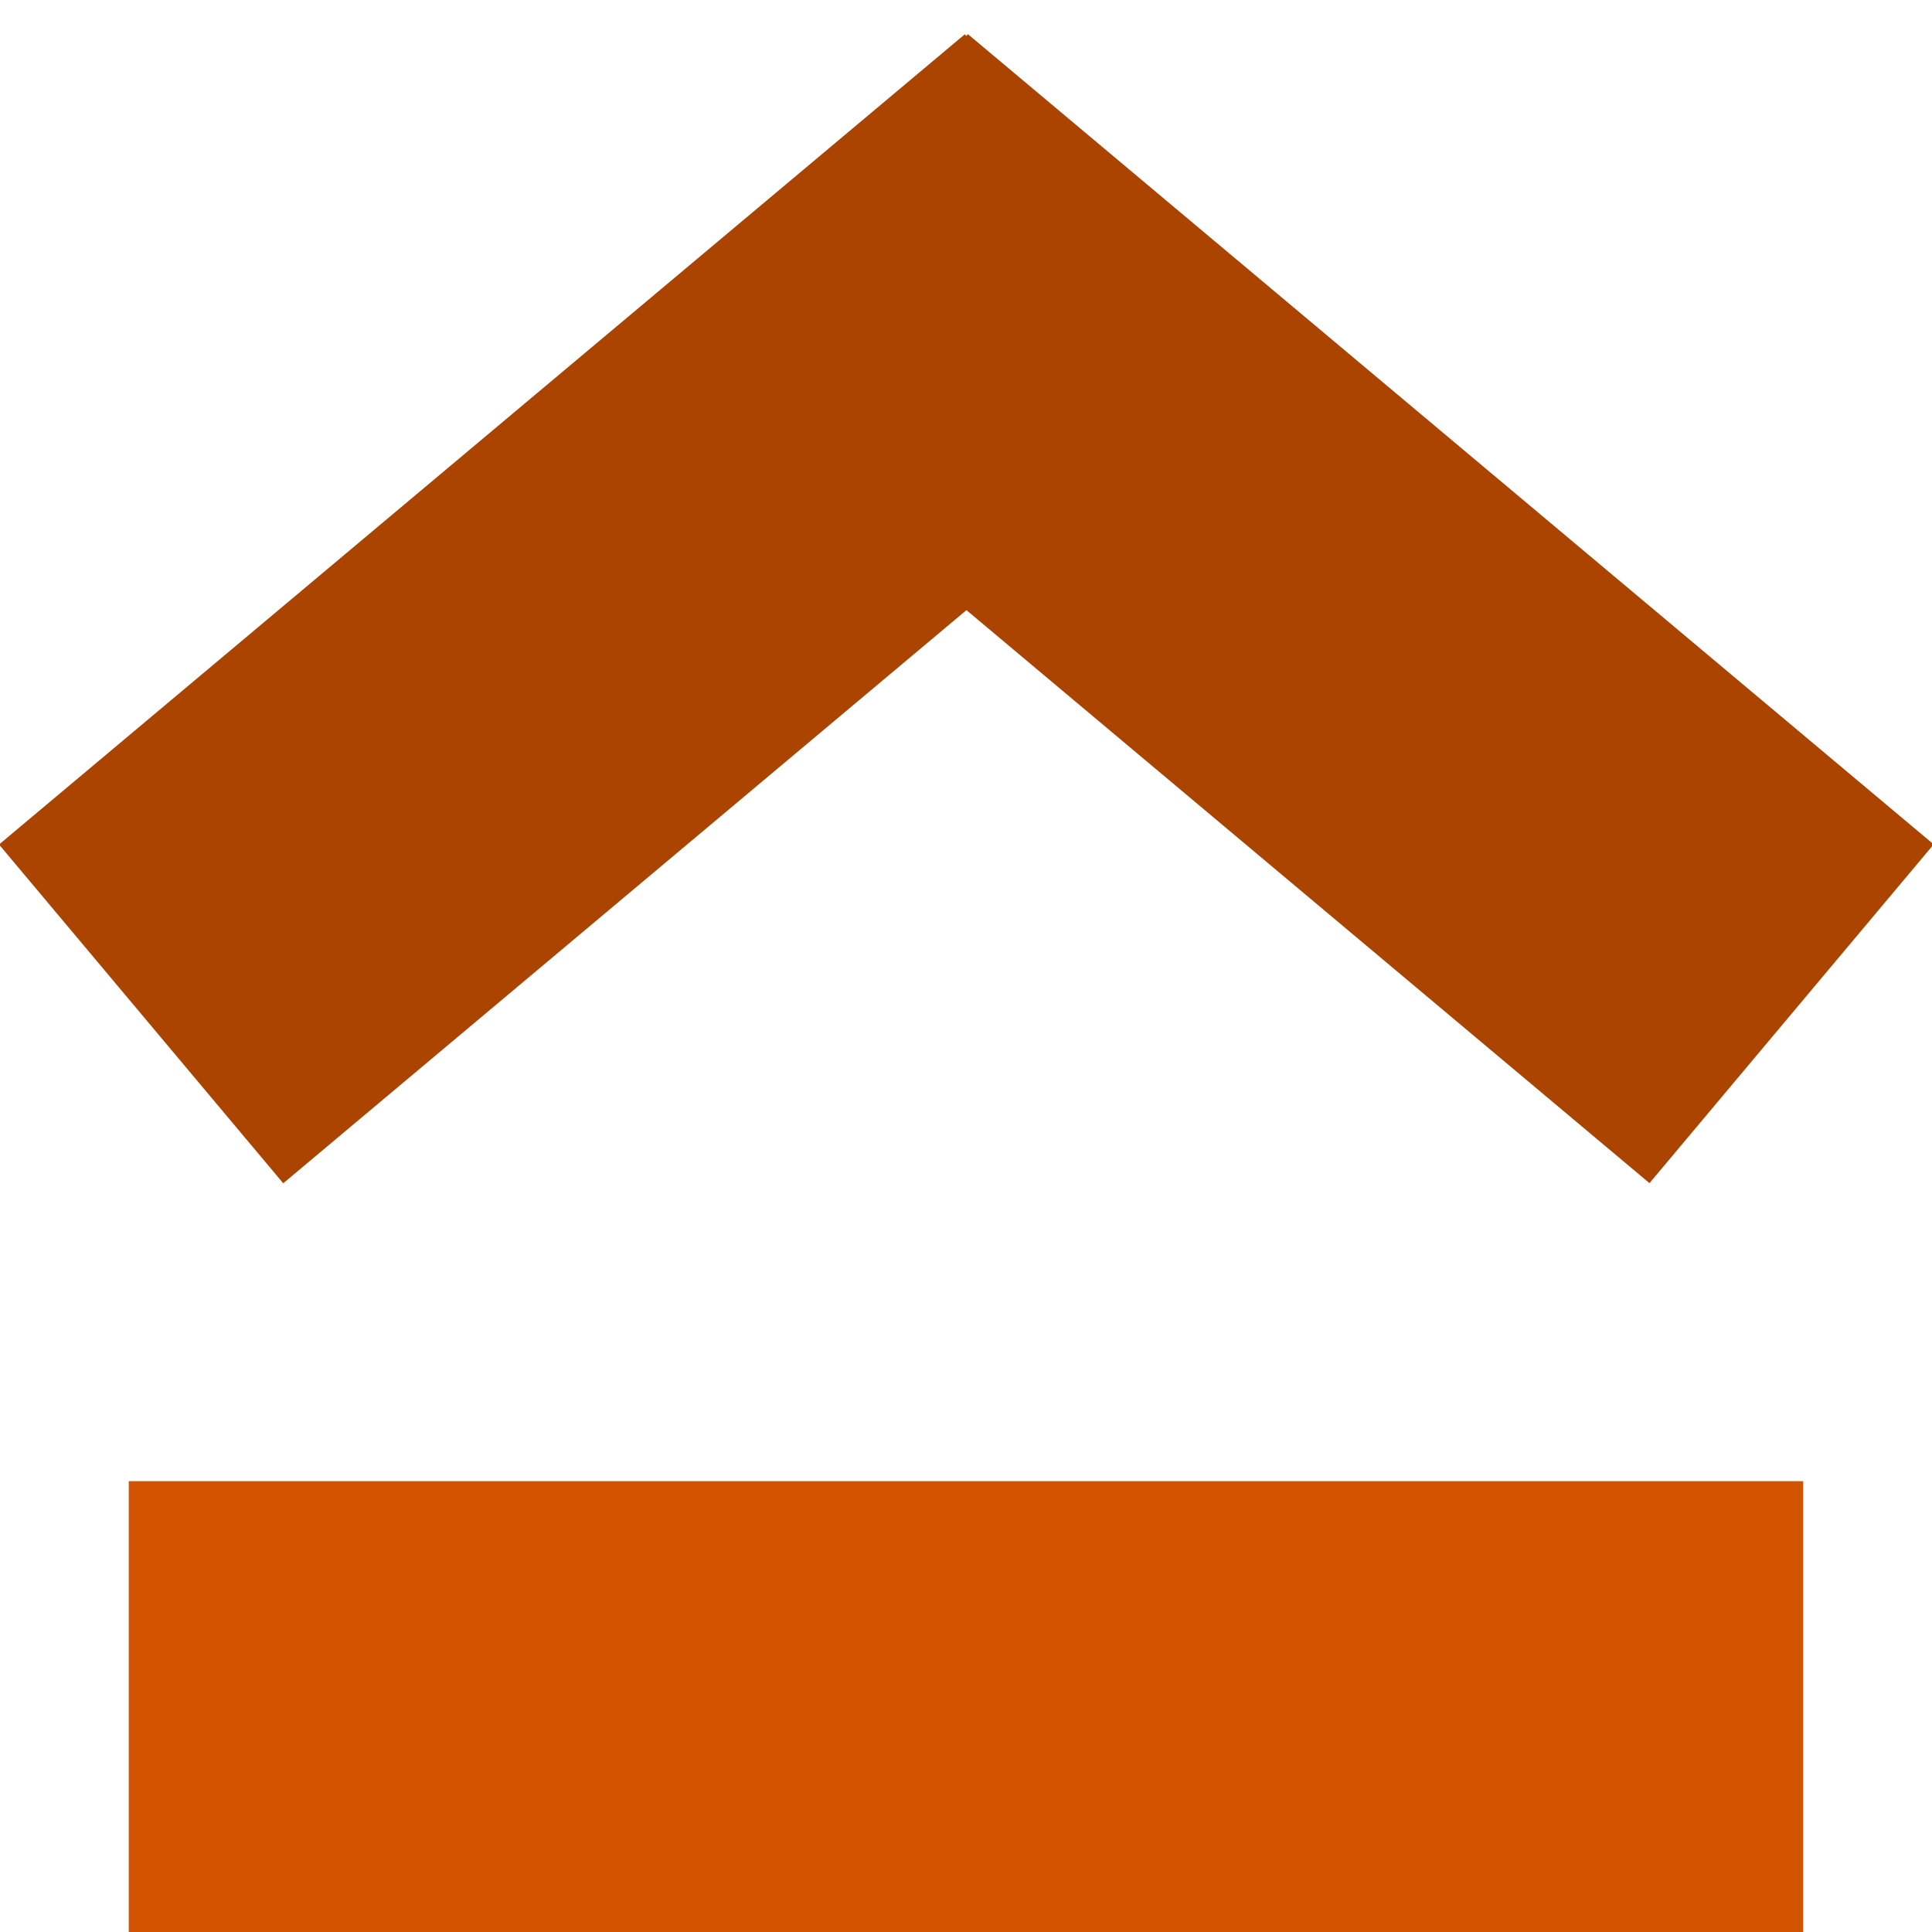 <?xml version="1.0" encoding="UTF-8" standalone="no"?>
<svg id="svg2" xmlns:rdf="http://www.w3.org/1999/02/22-rdf-syntax-ns#" xmlns="http://www.w3.org/2000/svg" viewBox="0 0 20 20" height="3" width="3" version="1.1" xmlns:cc="http://creativecommons.org/ns#" xmlns:xlink="http://www.w3.org/1999/xlink" xmlns:dc="http://purl.org/dc/elements/1.1/">
 <g id="g3361-3" transform="matrix(1.456 0 0 1.456 -1.886 -1507.2)">
  <rect id="rect3416-6" ry="0" transform="rotate(-39.994)" height="3.144" width="8.963" y="798.48" x="-668.18" fill="#a40"/>
  <use id="use4219" xlink:href="#rect3416-6" transform="matrix(-1 0 0 1 16.332 -.001)" height="100%" width="100%" y="0" x="0" fill="#aa4400"/>
 </g>
 <rect id="rect4235" height="4.667" width="17.333" y="15.333" x="1.333" fill="#d25400"/>
</svg>
